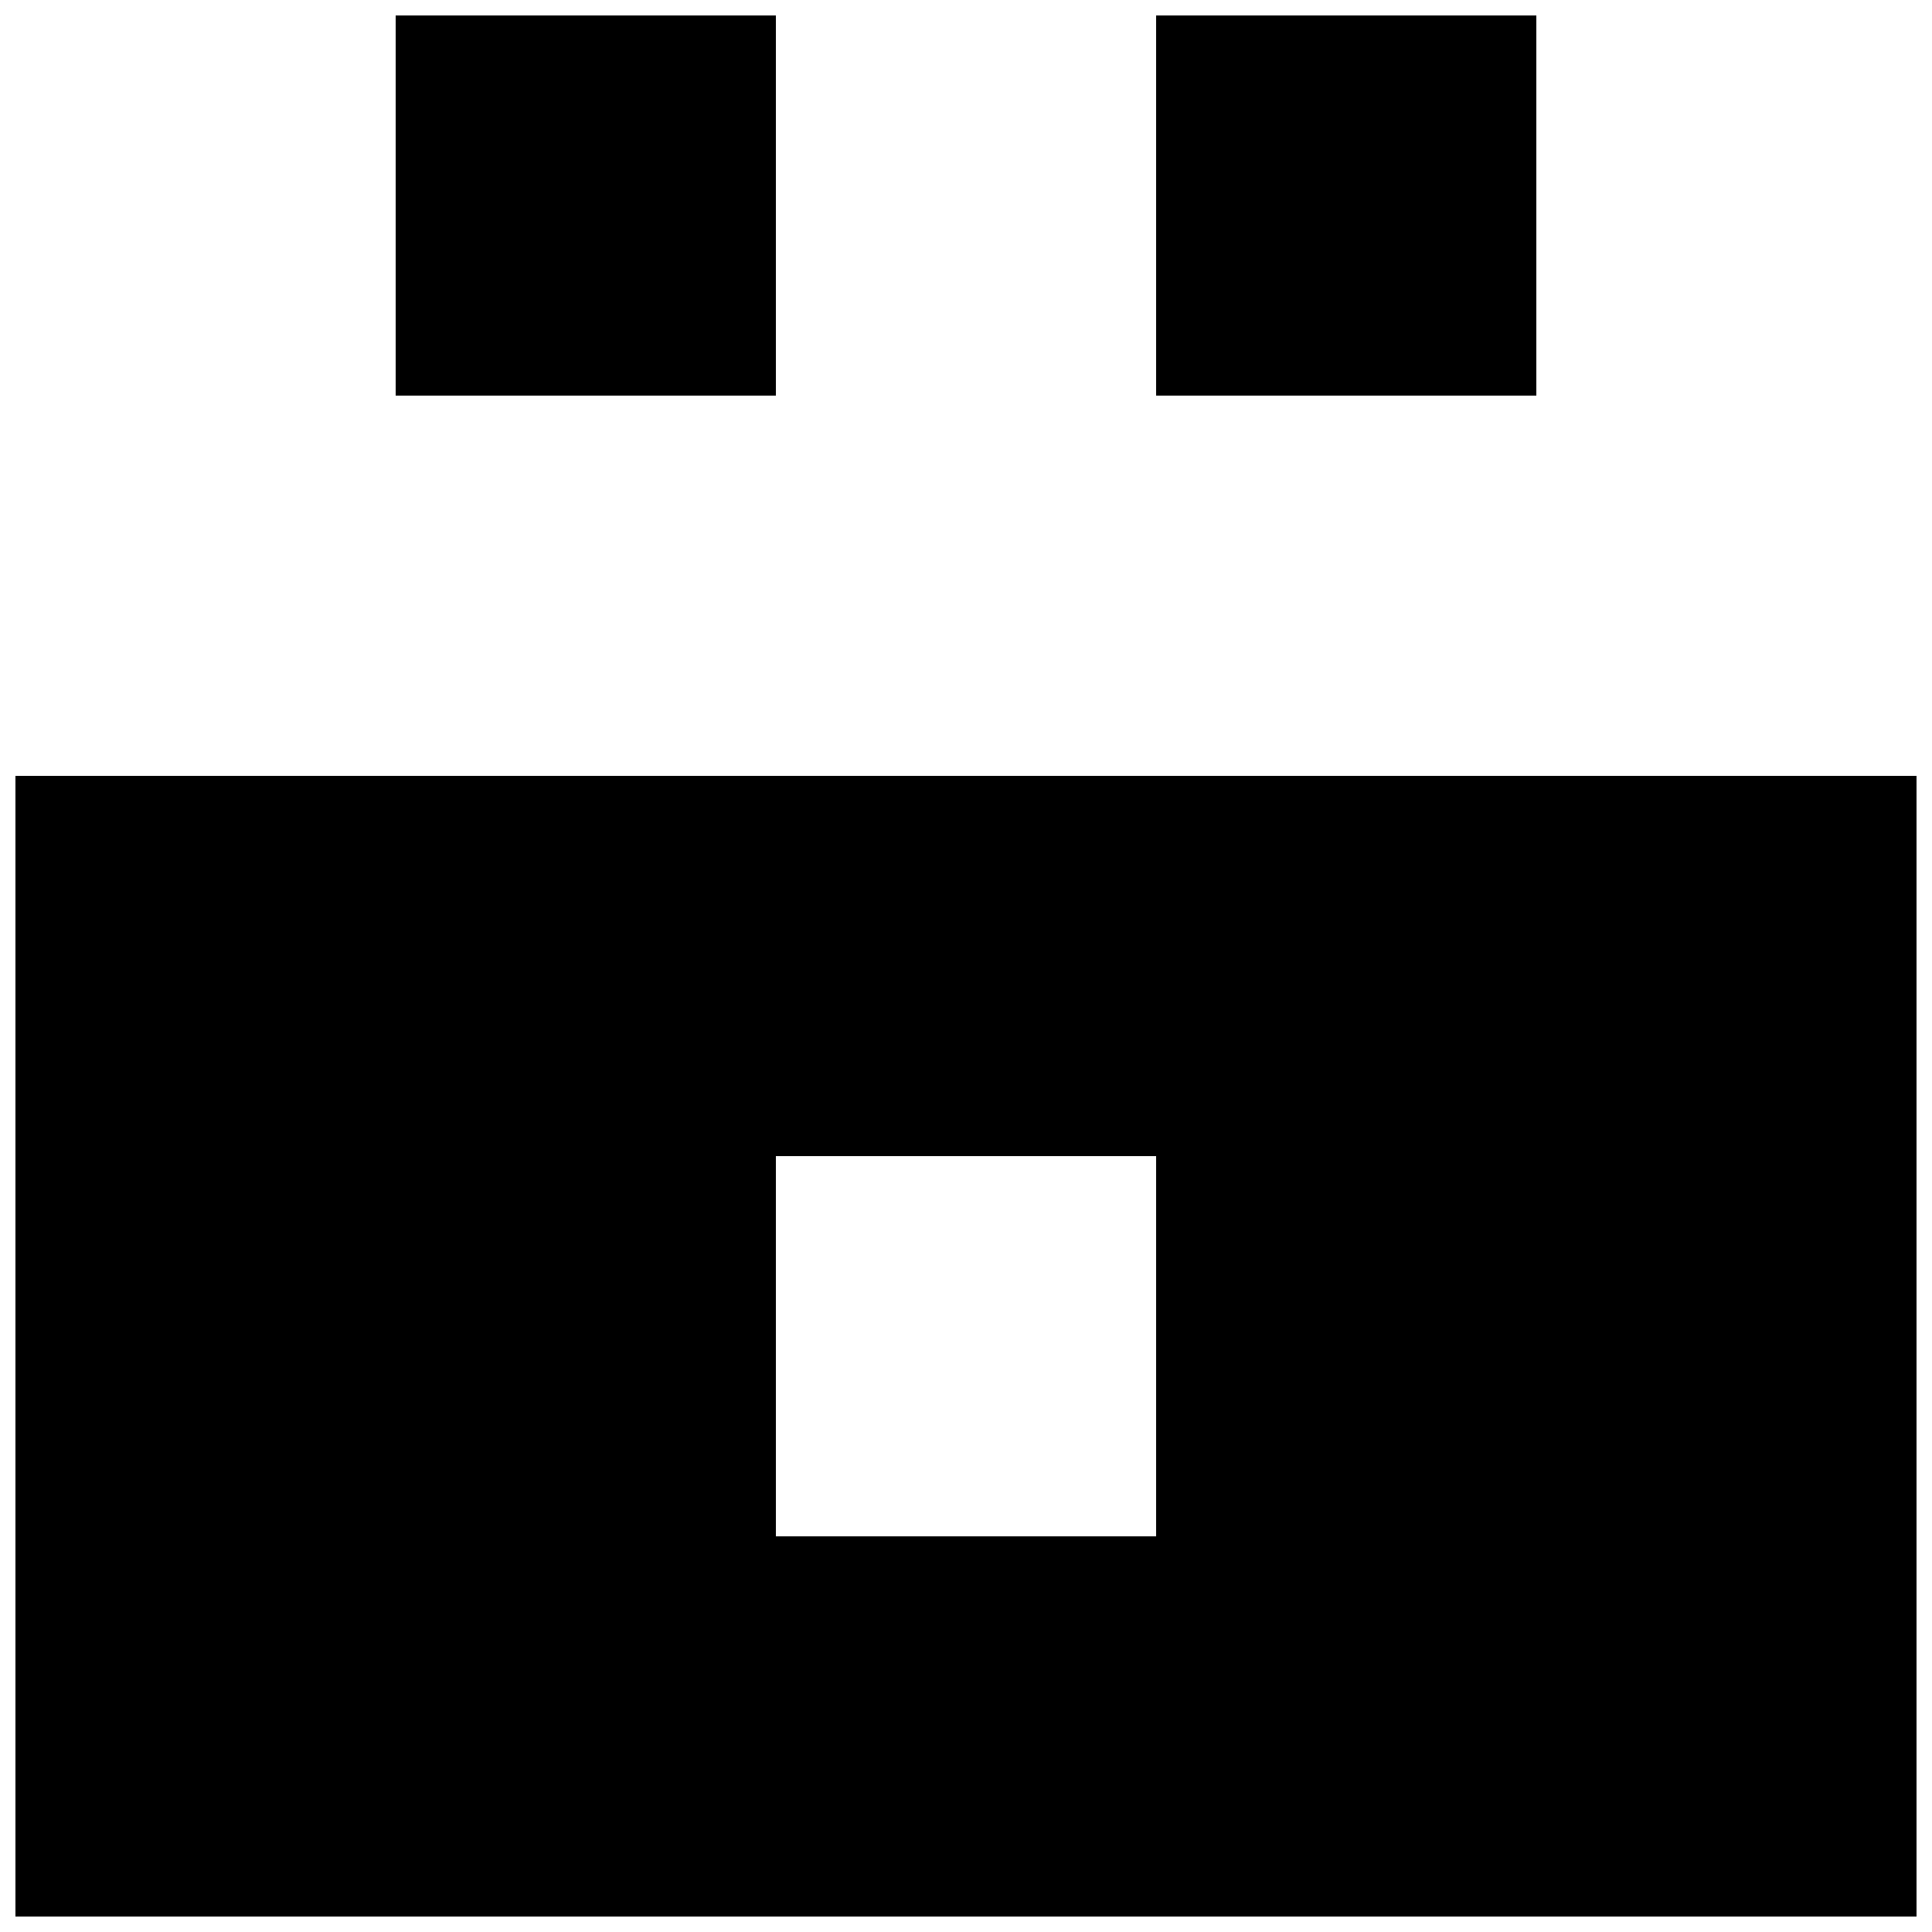 <?xml version="1.0" encoding="UTF-8"?>
<!-- Uploaded to: ICON Repo, www.iconrepo.com, Generator: ICON Repo Mixer Tools -->
<svg width="800px" height="800px" version="1.1" viewBox="144 144 512 512" xmlns="http://www.w3.org/2000/svg">
 <defs>
  <clipPath id="c">
   <path d="m248 148.09h102v100.91h-102z"/>
  </clipPath>
  <clipPath id="b">
   <path d="m450 148.09h102v100.91h-102z"/>
  </clipPath>
  <clipPath id="a">
   <path d="m148.09 349h503.81v302.9h-503.81z"/>
  </clipPath>
 </defs>
 <g>
  <g clip-path="url(#c)">
   <path d="m248.86 148.09h100.76v100.76h-100.76z"/>
  </g>
  <g clip-path="url(#b)">
   <path d="m450.38 148.09h100.76v100.76h-100.76z"/>
  </g>
  <g clip-path="url(#a)">
   <path d="m551.14 349.62h-403.05v302.29h503.81v-302.29zm-201.52 201.52v-100.76h100.76v100.76z"/>
  </g>
 </g>
</svg>